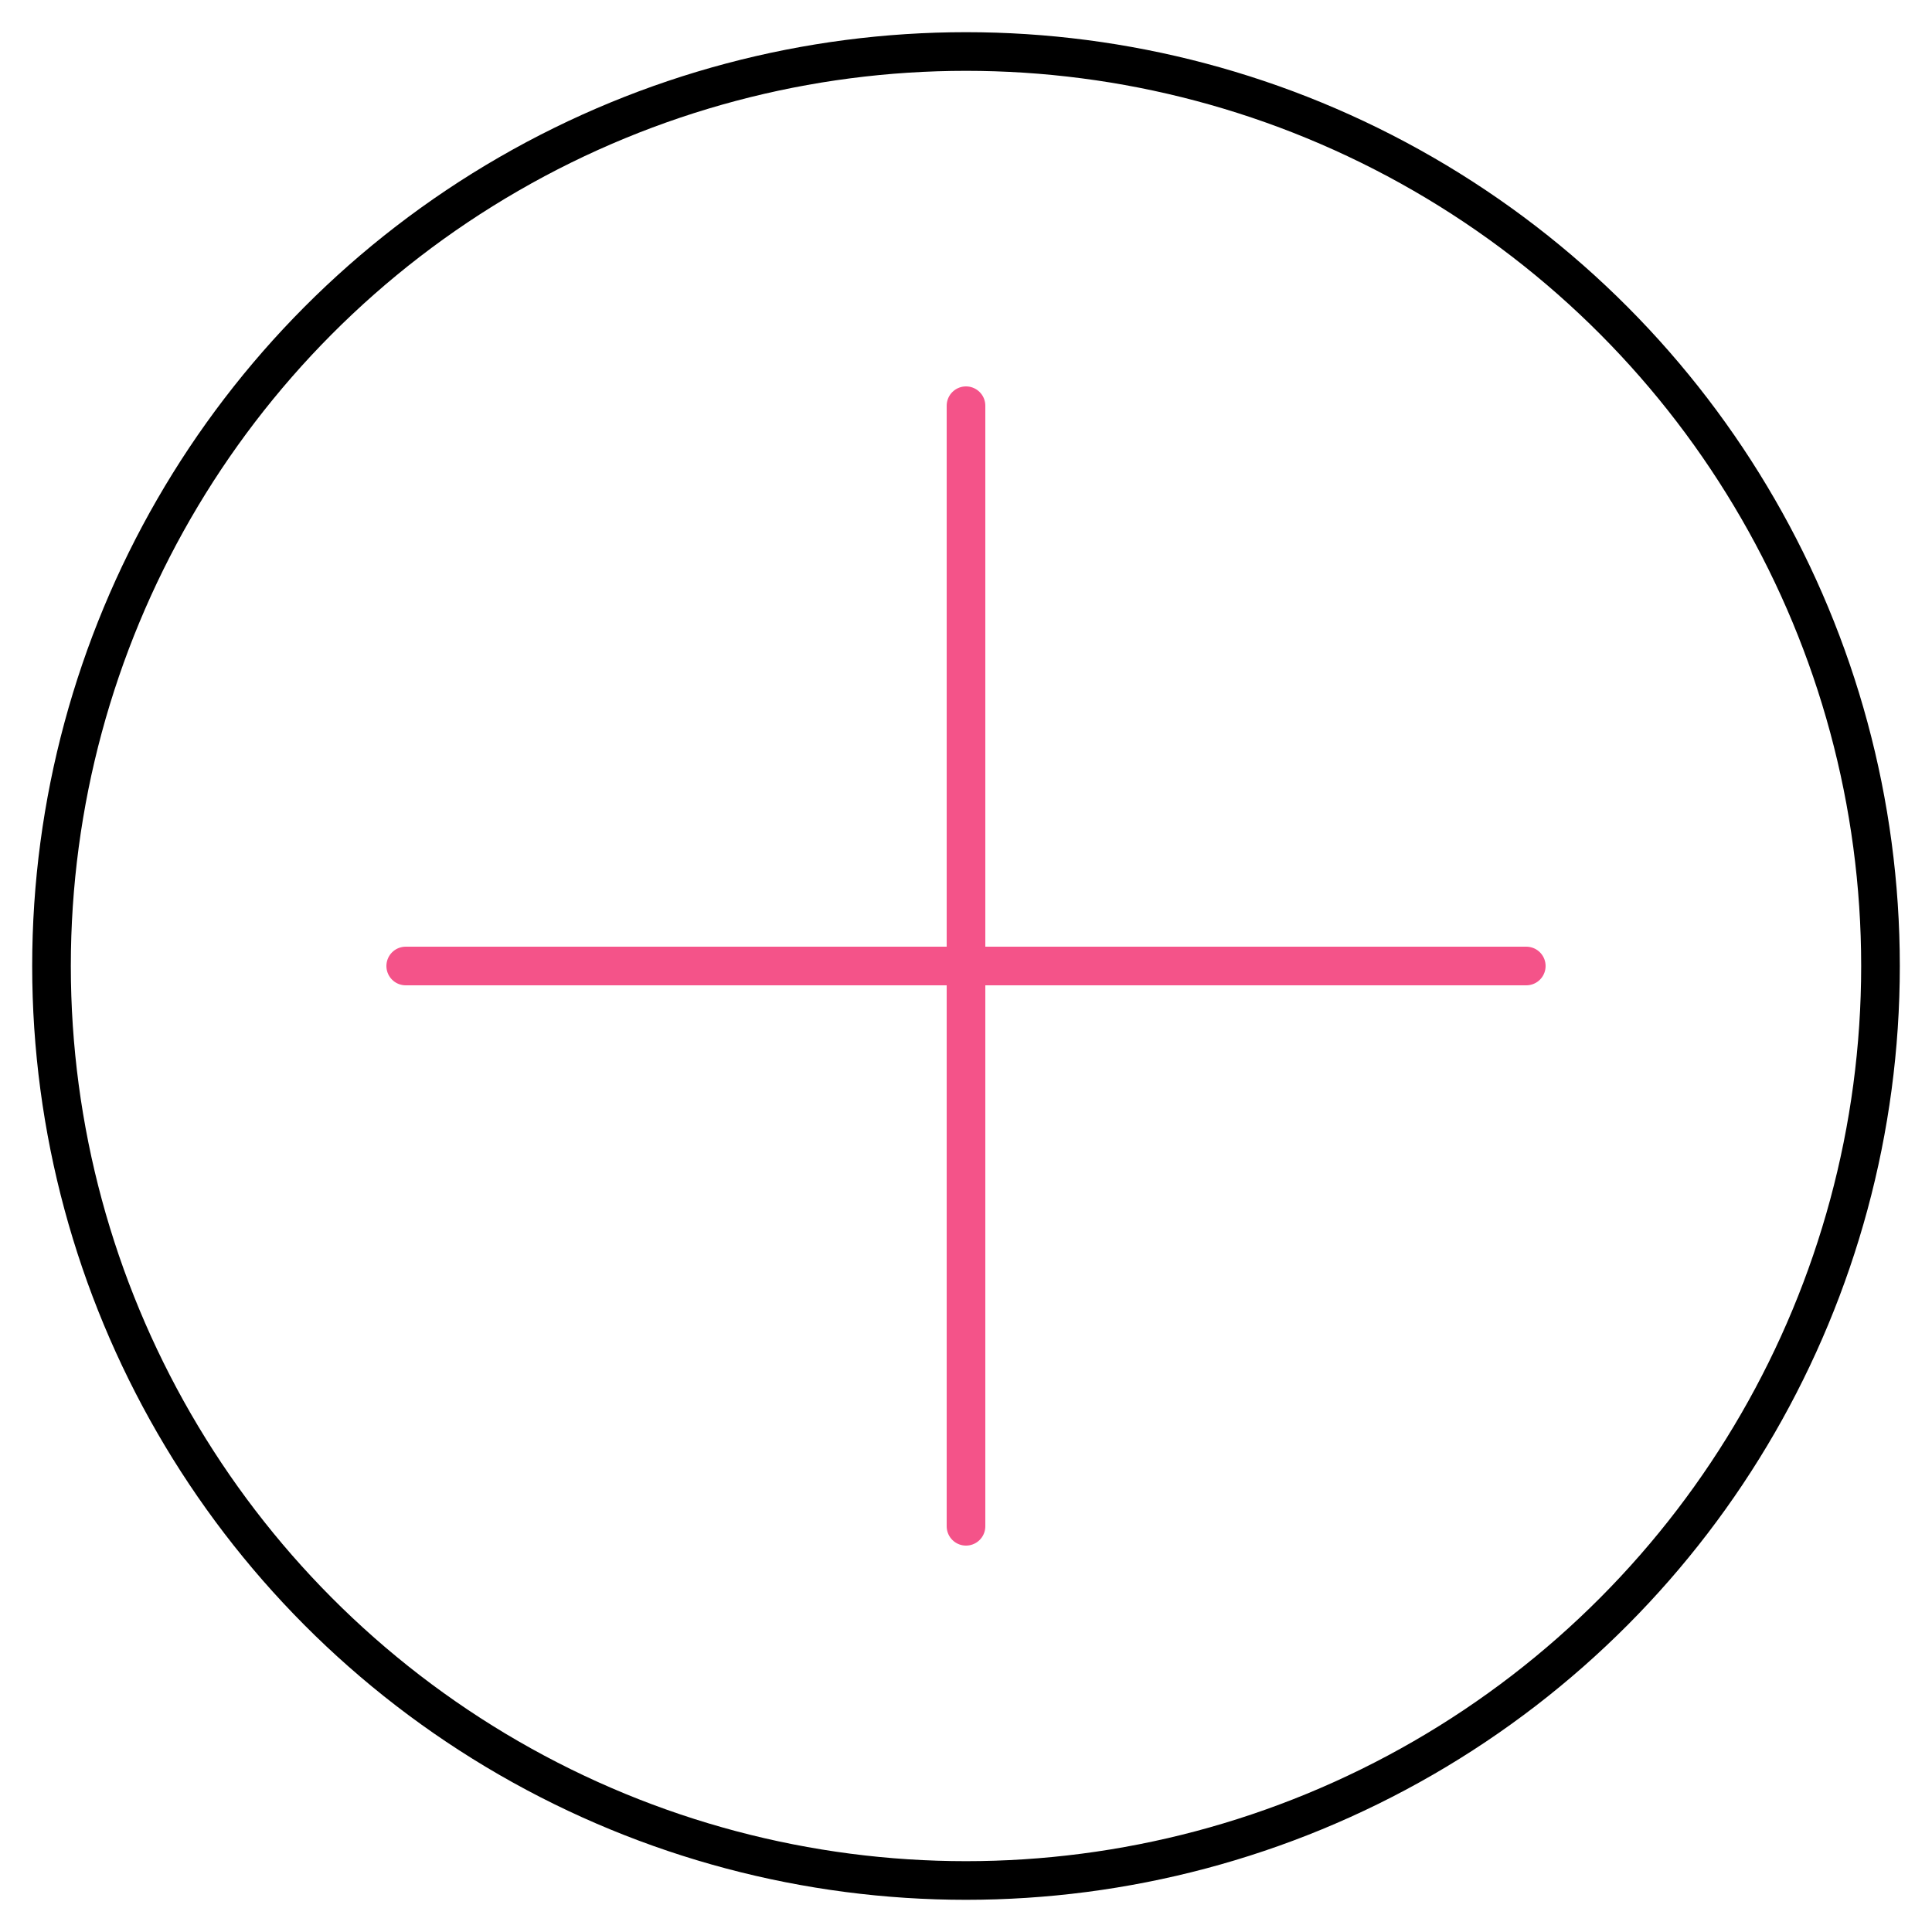 <svg xml:space="preserve" viewBox="0 0 50 50" height="800px" width="800px" xmlns:xlink="http://www.w3.org/1999/xlink" xmlns="http://www.w3.org/2000/svg" id="Layer_1" version="1.1">
<line y2="39.5" x2="25" y1="10.5" x1="25" stroke-linejoin="round" stroke-linecap="round" stroke="#F45389" fill="none"></line>
<circle r="23.667" cy="25" cx="25" stroke="#000000" fill="none"></circle>
<line y2="25" x2="10.5" y1="25" x1="39.5" stroke-linejoin="round" stroke-linecap="round" stroke="#F45389" fill="none"></line>
</svg>